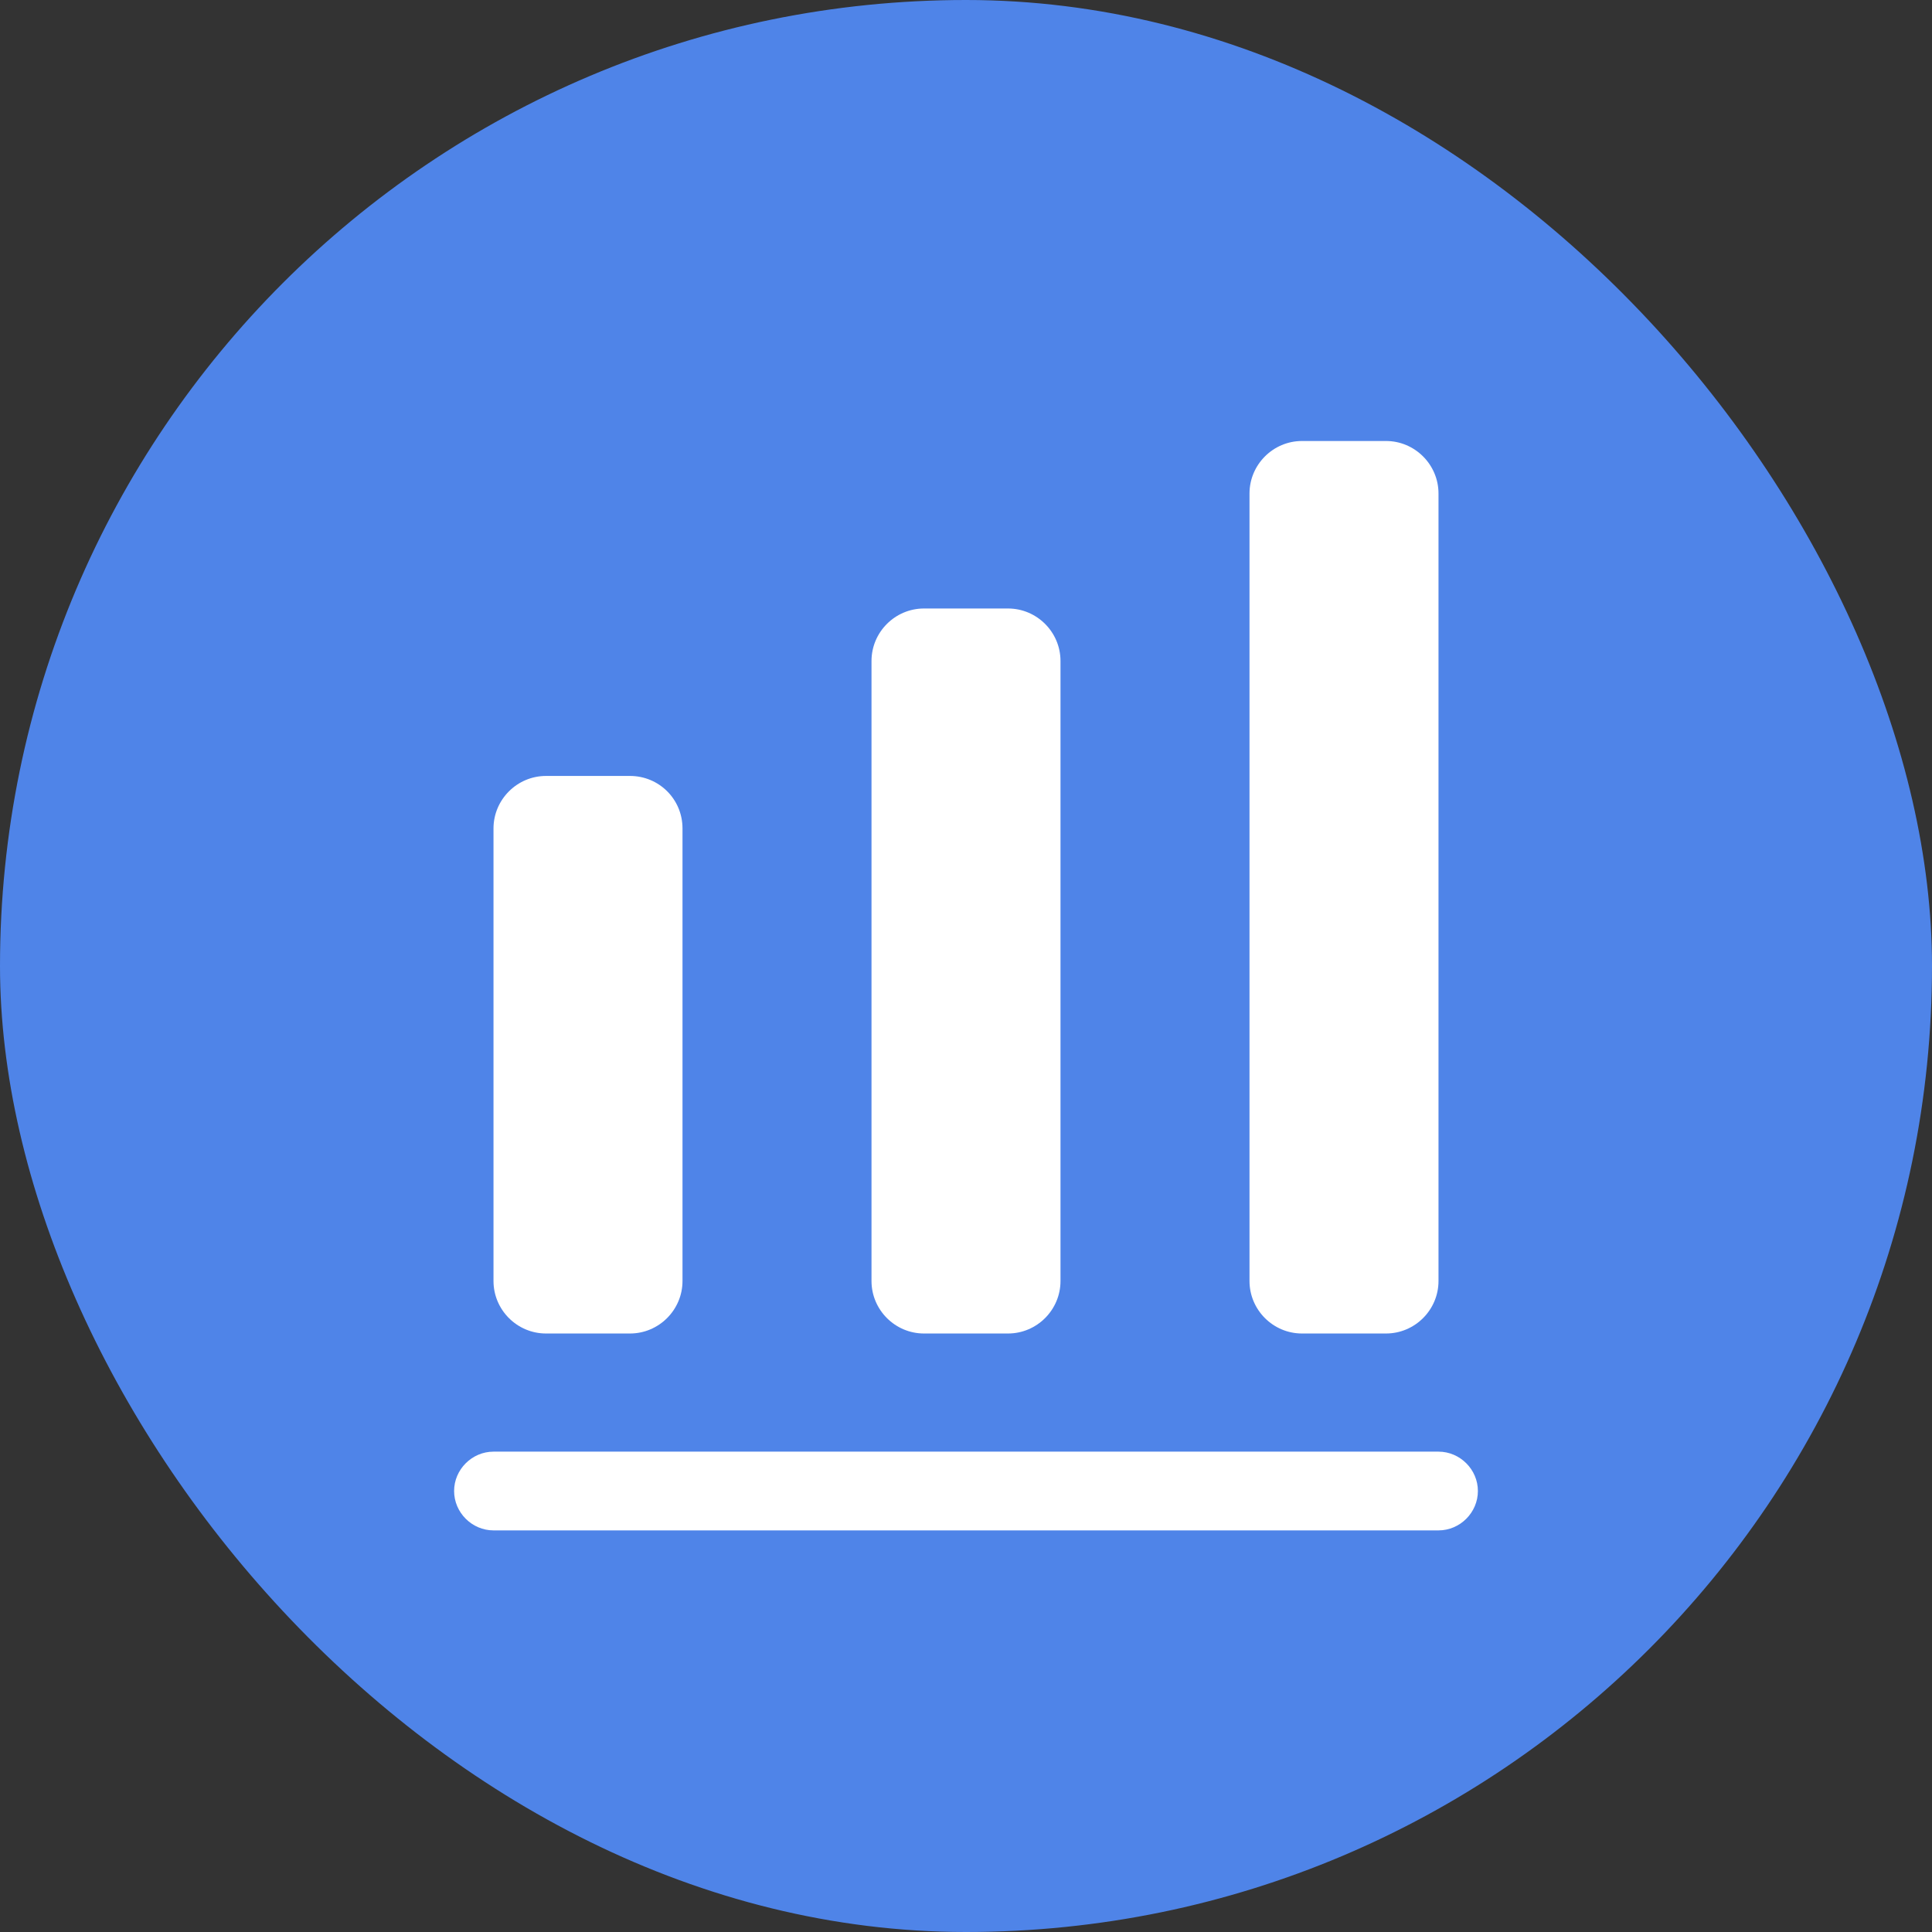<svg width="46" height="46" viewBox="0 0 46 46" fill="none" xmlns="http://www.w3.org/2000/svg">
<rect x="0" y="0" width="46" height="46" fill="#333333" stroke="none"/>
<rect y="0" width="46" height="46" rx="23" fill="#4F84E8"/>
<path d="M34.25 36.438H11.75C11.238 36.438 10.812 36.013 10.812 35.5C10.812 34.988 11.238 34.563 11.75 34.563H34.25C34.763 34.563 35.188 34.988 35.188 35.5C35.188 36.013 34.763 36.438 34.25 36.438Z" fill="white"/>
<path d="M15 18.475H13C12.312 18.475 11.75 19.038 11.75 19.725V30.5C11.75 31.188 12.312 31.75 13 31.75H15C15.688 31.75 16.25 31.188 16.25 30.5V19.725C16.25 19.025 15.688 18.475 15 18.475Z" fill="white"/>
<path d="M24 14.488H22C21.312 14.488 20.75 15.05 20.75 15.738V30.5C20.75 31.188 21.312 31.75 22 31.75H24C24.688 31.75 25.25 31.188 25.25 30.5V15.738C25.25 15.05 24.688 14.488 24 14.488Z" fill="white"/>
<path d="M33 10.5H31C30.312 10.5 29.75 11.063 29.75 11.75V30.5C29.75 31.188 30.312 31.75 31 31.75H33C33.688 31.75 34.25 31.188 34.25 30.5V11.75C34.25 11.063 33.688 10.5 33 10.5Z" fill="white"/>
</svg>
